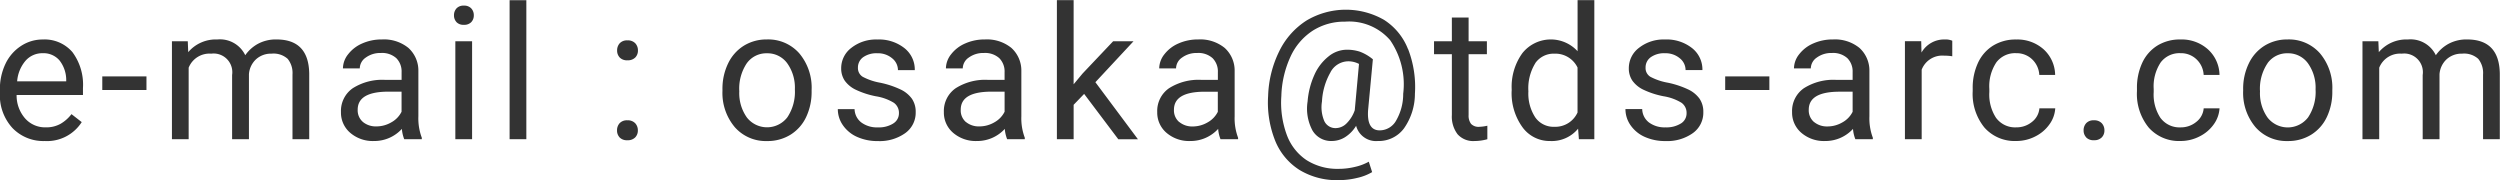 <svg xmlns="http://www.w3.org/2000/svg" width="229.25" height="16.531" viewBox="0 0 229.25 16.531">
  <defs>
    <style>
      .cls-1 {
        fill: #333;
        fill-rule: evenodd;
      }
    </style>
  </defs>
  <path id="company_email02.svg" data-name="company/email02.svg" class="cls-1" d="M707.493,14.04l-0.938-.73a3.462,3.462,0,0,1-.988.88,2.674,2.674,0,0,1-1.378.332A2.438,2.438,0,0,1,702.3,13.7a3.194,3.194,0,0,1-.777-2.146h6.085V10.919a5,5,0,0,0-.971-3.3,3.365,3.365,0,0,0-2.723-1.154,3.589,3.589,0,0,0-1.988.594A3.992,3.992,0,0,0,700.5,8.7a5.394,5.394,0,0,0-.51,2.386v0.282a4.454,4.454,0,0,0,1.145,3.208,3.926,3.926,0,0,0,2.972,1.2,3.772,3.772,0,0,0,3.387-1.735h0Zm-2.051-5.674a2.919,2.919,0,0,1,.631,1.814V10.3h-4.5a3.289,3.289,0,0,1,.781-1.9,2.046,2.046,0,0,1,1.56-.677A1.928,1.928,0,0,1,705.442,8.367Zm7.989,1.482H709.38V11.1h4.051V9.849Zm2.336-3.221v8.981H717.3V9.052a2.053,2.053,0,0,1,2.066-1.287,1.714,1.714,0,0,1,1.918,1.959v5.885h1.544V9.649a2.069,2.069,0,0,1,.656-1.374,2.035,2.035,0,0,1,1.419-.511,1.939,1.939,0,0,1,1.478.477,2.064,2.064,0,0,1,.44,1.44v5.927h1.535V9.591q-0.049-3.129-3-3.129a3.441,3.441,0,0,0-1.7.4,3.391,3.391,0,0,0-1.166,1.046,2.568,2.568,0,0,0-2.565-1.444,3.318,3.318,0,0,0-2.665,1.162l-0.041-1h-1.453Zm22.913,8.981V15.476a5.059,5.059,0,0,1-.315-1.967V9.375a2.8,2.8,0,0,0-.913-2.137,3.551,3.551,0,0,0-2.432-.776,4.356,4.356,0,0,0-1.8.365,3.258,3.258,0,0,0-1.295.992,2.116,2.116,0,0,0-.478,1.3h1.544a1.223,1.223,0,0,1,.557-1,2.237,2.237,0,0,1,1.377-.415,1.936,1.936,0,0,1,1.42.477,1.725,1.725,0,0,1,.481,1.282v0.706h-1.494a5.033,5.033,0,0,0-3,.776,2.539,2.539,0,0,0-1.066,2.179,2.428,2.428,0,0,0,.851,1.9,3.169,3.169,0,0,0,2.179.751,3.426,3.426,0,0,0,2.556-1.112,3.265,3.265,0,0,0,.216.946h1.61Zm-5.395-1.577A1.4,1.4,0,0,1,732.8,12.9q0-1.652,2.823-1.652h1.2v1.843a2.253,2.253,0,0,1-.938.971,2.7,2.7,0,0,1-1.369.373A1.85,1.85,0,0,1,733.285,14.032Zm10.006-7.4h-1.536v8.981h1.536V6.628Zm-1.432-1.76a0.872,0.872,0,0,0,.676.249,0.887,0.887,0,0,0,.681-0.249,0.877,0.877,0,0,0,.232-0.623,0.906,0.906,0,0,0-.232-0.631,0.871,0.871,0,0,0-.681-0.257,0.857,0.857,0,0,0-.676.257,0.917,0.917,0,0,0-.228.631A0.887,0.887,0,0,0,741.859,4.868Zm6.407-2.009h-1.535v12.75h1.535V2.859Zm8.552,12.584a0.919,0.919,0,0,0,.71.257,0.944,0.944,0,0,0,.718-0.257,0.892,0.892,0,0,0,.245-0.639,0.944,0.944,0,0,0-.245-0.664,0.928,0.928,0,0,0-.718-0.266,0.9,0.9,0,0,0-.71.266,0.965,0.965,0,0,0-.236.664A0.911,0.911,0,0,0,756.818,15.443Zm0.009-7.33a0.915,0.915,0,0,0,.709.257,0.948,0.948,0,0,0,.719-0.257,0.891,0.891,0,0,0,.244-0.639,0.943,0.943,0,0,0-.244-0.664,0.931,0.931,0,0,0-.719-0.266,0.9,0.9,0,0,0-.709.266,0.961,0.961,0,0,0-.237.664A0.908,0.908,0,0,0,756.827,8.114Zm9.424,3.03a4.858,4.858,0,0,0,1.133,3.362,3.776,3.776,0,0,0,2.959,1.27,3.978,3.978,0,0,0,2.146-.581,3.817,3.817,0,0,0,1.436-1.623,5.362,5.362,0,0,0,.5-2.353V11.11a4.888,4.888,0,0,0-1.133-3.378,3.788,3.788,0,0,0-2.968-1.27,3.931,3.931,0,0,0-2.112.573,3.873,3.873,0,0,0-1.445,1.627,5.316,5.316,0,0,0-.518,2.374v0.108Zm2.241-2.515a2.2,2.2,0,0,1,1.834-.9,2.231,2.231,0,0,1,1.864.917,3.84,3.84,0,0,1,.7,2.395A4.2,4.2,0,0,1,772.2,13.6a2.348,2.348,0,0,1-3.714.013,3.843,3.843,0,0,1-.693-2.4A4.17,4.17,0,0,1,768.492,8.628Zm13.413,5.541a2.477,2.477,0,0,1-1.4.353,2.4,2.4,0,0,1-1.523-.452,1.589,1.589,0,0,1-.618-1.224h-1.536a2.569,2.569,0,0,0,.469,1.482,3.108,3.108,0,0,0,1.3,1.067,4.526,4.526,0,0,0,1.909.382,4.04,4.04,0,0,0,2.5-.726,2.3,2.3,0,0,0,.963-1.93,2.11,2.11,0,0,0-.345-1.224,2.712,2.712,0,0,0-1.058-.859,8.29,8.29,0,0,0-1.864-.614,5.406,5.406,0,0,1-1.589-.54,0.932,0.932,0,0,1-.44-0.838,1.151,1.151,0,0,1,.473-0.955,2.1,2.1,0,0,1,1.312-.365,2,2,0,0,1,1.348.457,1.387,1.387,0,0,1,.536,1.087h1.544a2.5,2.5,0,0,0-.951-2.017,3.75,3.75,0,0,0-2.477-.789,3.648,3.648,0,0,0-2.387.764,2.332,2.332,0,0,0-.934,1.868,1.989,1.989,0,0,0,.328,1.145,2.633,2.633,0,0,0,1.013.83,7.715,7.715,0,0,0,1.851.6,4.52,4.52,0,0,1,1.635.594,1.13,1.13,0,0,1,.469.967A1.085,1.085,0,0,1,781.905,14.169Zm12.069,1.44V15.476a5.039,5.039,0,0,1-.316-1.967V9.375a2.8,2.8,0,0,0-.913-2.137,3.551,3.551,0,0,0-2.432-.776,4.356,4.356,0,0,0-1.8.365,3.258,3.258,0,0,0-1.295.992,2.12,2.12,0,0,0-.477,1.3h1.544a1.222,1.222,0,0,1,.556-1,2.238,2.238,0,0,1,1.378-.415,1.935,1.935,0,0,1,1.419.477,1.725,1.725,0,0,1,.482,1.282v0.706h-1.5a5.027,5.027,0,0,0-3,.776,2.54,2.54,0,0,0-1.067,2.179,2.431,2.431,0,0,0,.851,1.9,3.169,3.169,0,0,0,2.179.751,3.424,3.424,0,0,0,2.556-1.112,3.265,3.265,0,0,0,.216.946h1.611Zm-5.4-1.577A1.4,1.4,0,0,1,788.1,12.9q0-1.652,2.822-1.652h1.2v1.843a2.264,2.264,0,0,1-.938.971,2.7,2.7,0,0,1-1.37.373A1.85,1.85,0,0,1,788.578,14.032Zm13.974,1.577h1.8l-3.9-5.229,3.494-3.752h-1.868l-2.8,2.955-0.822.988V2.859h-1.535v12.75h1.535V12.455l0.963-1Zm10.985,0V15.476a5.057,5.057,0,0,1-.316-1.967V9.375a2.8,2.8,0,0,0-.913-2.137,3.549,3.549,0,0,0-2.432-.776,4.356,4.356,0,0,0-1.8.365,3.258,3.258,0,0,0-1.295.992,2.12,2.12,0,0,0-.477,1.3h1.544a1.222,1.222,0,0,1,.556-1,2.24,2.24,0,0,1,1.378-.415,1.935,1.935,0,0,1,1.419.477,1.725,1.725,0,0,1,.482,1.282v0.706h-1.494a5.028,5.028,0,0,0-3,.776,2.54,2.54,0,0,0-1.067,2.179,2.431,2.431,0,0,0,.851,1.9,3.17,3.17,0,0,0,2.179.751,3.426,3.426,0,0,0,2.557-1.112,3.2,3.2,0,0,0,.216.946h1.61Zm-5.4-1.577a1.4,1.4,0,0,1-.481-1.129q0-1.652,2.822-1.652h1.2v1.843a2.264,2.264,0,0,1-.938.971,2.7,2.7,0,0,1-1.37.373A1.852,1.852,0,0,1,808.141,14.032Zm20.98-6.69a5.581,5.581,0,0,0-2.2-2.681,7.049,7.049,0,0,0-7.105.062,6.92,6.92,0,0,0-2.5,2.814,9.948,9.948,0,0,0-1.021,4.1,9.437,9.437,0,0,0,.643,4.1,5.687,5.687,0,0,0,2.237,2.69,6.6,6.6,0,0,0,3.57.934,7.246,7.246,0,0,0,1.722-.207,4.668,4.668,0,0,0,1.366-.531l-0.307-.955a4.684,4.684,0,0,1-1.25.473,6.33,6.33,0,0,1-1.5.183,5.284,5.284,0,0,1-2.959-.8A4.756,4.756,0,0,1,818,15.215a8.547,8.547,0,0,1-.5-3.573,9.227,9.227,0,0,1,.838-3.6,5.627,5.627,0,0,1,2.042-2.386,5.39,5.39,0,0,1,2.963-.826,4.974,4.974,0,0,1,4.13,1.693,7.14,7.14,0,0,1,1.2,4.922,4.841,4.841,0,0,1-.631,2.424,1.739,1.739,0,0,1-1.519.93q-1.221,0-1.063-1.918l0.432-4.6a4.159,4.159,0,0,0-1.2-.7,3.768,3.768,0,0,0-1.2-.178,2.677,2.677,0,0,0-1.664.614A4.477,4.477,0,0,0,820.534,9.7a7.293,7.293,0,0,0-.627,2.445,4.23,4.23,0,0,0,.448,2.665,1.977,1.977,0,0,0,1.785.963,2.3,2.3,0,0,0,1.191-.344,3.156,3.156,0,0,0,1.025-1.05,1.882,1.882,0,0,0,1.992,1.395,2.874,2.874,0,0,0,2.4-1.162,5.53,5.53,0,0,0,1-3.171A9.615,9.615,0,0,0,829.121,7.342Zm-7.1,2.108a1.87,1.87,0,0,1,1.607-.988,2.136,2.136,0,0,1,1,.241l-0.382,4.175-0.008.075a3.122,3.122,0,0,1-.76,1.212,1.41,1.41,0,0,1-.959.423,1.124,1.124,0,0,1-1.066-.631,3.23,3.23,0,0,1-.22-1.81A6,6,0,0,1,822.019,9.45Zm11.123-5V6.628h-1.636V7.815h1.636v5.57a2.672,2.672,0,0,0,.523,1.768,1.912,1.912,0,0,0,1.552.623,4.479,4.479,0,0,0,1.179-.165V14.372a3.724,3.724,0,0,1-.731.1,0.945,0.945,0,0,1-.764-0.27,1.249,1.249,0,0,1-.224-0.81V7.815h1.677V6.628h-1.677V4.453h-1.535Zm5.482,6.707a5.319,5.319,0,0,0,.983,3.337,3.068,3.068,0,0,0,2.544,1.278,3.127,3.127,0,0,0,2.565-1.129l0.075,0.963H846.2V2.859h-1.536V7.541a3.332,3.332,0,0,0-5.063.178,5.261,5.261,0,0,0-.979,3.324V11.16Zm2.166-2.523a2.05,2.05,0,0,1,1.76-.872,2.256,2.256,0,0,1,2.116,1.27v4.125a2.239,2.239,0,0,1-2.133,1.311,2.04,2.04,0,0,1-1.743-.863,3.981,3.981,0,0,1-.631-2.391A4.383,4.383,0,0,1,840.79,8.637Zm13.347,5.533a2.479,2.479,0,0,1-1.4.353,2.4,2.4,0,0,1-1.523-.452,1.586,1.586,0,0,1-.618-1.224h-1.536a2.569,2.569,0,0,0,.469,1.482,3.1,3.1,0,0,0,1.3,1.067,4.523,4.523,0,0,0,1.909.382,4.04,4.04,0,0,0,2.5-.726,2.3,2.3,0,0,0,.963-1.93,2.11,2.11,0,0,0-.345-1.224,2.719,2.719,0,0,0-1.058-.859,8.29,8.29,0,0,0-1.864-.614,5.406,5.406,0,0,1-1.589-.54,0.93,0.93,0,0,1-.44-0.838,1.148,1.148,0,0,1,.473-0.955,2.1,2.1,0,0,1,1.311-.365,2.006,2.006,0,0,1,1.349.457,1.387,1.387,0,0,1,.536,1.087h1.544a2.5,2.5,0,0,0-.951-2.017,3.755,3.755,0,0,0-2.478-.789,3.646,3.646,0,0,0-2.386.764,2.329,2.329,0,0,0-.934,1.868,1.982,1.982,0,0,0,.328,1.145,2.625,2.625,0,0,0,1.013.83,7.715,7.715,0,0,0,1.851.6,4.52,4.52,0,0,1,1.635.594,1.13,1.13,0,0,1,.469.967A1.085,1.085,0,0,1,854.137,14.169Zm8.109-4.321H858.2V11.1h4.051V9.849Zm9.5,5.761V15.476a5.059,5.059,0,0,1-.315-1.967V9.375a2.8,2.8,0,0,0-.913-2.137,3.553,3.553,0,0,0-2.432-.776,4.356,4.356,0,0,0-1.8.365,3.251,3.251,0,0,0-1.295.992,2.116,2.116,0,0,0-.478,1.3h1.544a1.225,1.225,0,0,1,.556-1,2.24,2.24,0,0,1,1.378-.415,1.936,1.936,0,0,1,1.42.477,1.725,1.725,0,0,1,.481,1.282v0.706H868.4a5.031,5.031,0,0,0-3,.776,2.539,2.539,0,0,0-1.066,2.179,2.428,2.428,0,0,0,.851,1.9,3.168,3.168,0,0,0,2.178.751,3.426,3.426,0,0,0,2.557-1.112,3.2,3.2,0,0,0,.216.946h1.61Zm-5.395-1.577a1.4,1.4,0,0,1-.482-1.129q0-1.652,2.823-1.652h1.2v1.843a2.259,2.259,0,0,1-.938.971,2.7,2.7,0,0,1-1.369.373A1.85,1.85,0,0,1,866.35,14.032Zm12.678-7.454a1.566,1.566,0,0,0-.68-0.116,2.392,2.392,0,0,0-2.142,1.2l-0.025-1.038h-1.494v8.981h1.536V9.234a2.023,2.023,0,0,1,2.05-1.287,4.6,4.6,0,0,1,.755.058V6.578Zm4.038,7.106a3.879,3.879,0,0,1-.639-2.391V11a3.956,3.956,0,0,1,.643-2.436,2.149,2.149,0,0,1,1.814-.843,2.053,2.053,0,0,1,1.465.56,2.123,2.123,0,0,1,.66,1.432h1.452A3.231,3.231,0,0,0,887.4,7.367a3.6,3.6,0,0,0-2.511-.9,3.925,3.925,0,0,0-2.129.564,3.657,3.657,0,0,0-1.382,1.585,5.407,5.407,0,0,0-.482,2.333V11.2a4.877,4.877,0,0,0,1.083,3.349,3.7,3.7,0,0,0,2.918,1.224,3.772,3.772,0,0,0,1.731-.415,3.493,3.493,0,0,0,1.307-1.112,2.774,2.774,0,0,0,.531-1.469h-1.452a1.753,1.753,0,0,1-.681,1.245,2.211,2.211,0,0,1-1.436.5A2.159,2.159,0,0,1,883.066,13.684Zm8.242,1.76a0.915,0.915,0,0,0,.709.257,0.944,0.944,0,0,0,.718-0.257,0.888,0.888,0,0,0,.245-0.639,0.939,0.939,0,0,0-.245-0.664,0.928,0.928,0,0,0-.718-0.266,0.9,0.9,0,0,0-.709.266,0.961,0.961,0,0,0-.237.664A0.907,0.907,0,0,0,891.308,15.443Zm6.83-1.76a3.879,3.879,0,0,1-.639-2.391V11a3.956,3.956,0,0,1,.644-2.436,2.147,2.147,0,0,1,1.813-.843,2.052,2.052,0,0,1,1.465.56,2.114,2.114,0,0,1,.66,1.432h1.453a3.232,3.232,0,0,0-1.067-2.349,3.6,3.6,0,0,0-2.511-.9,3.927,3.927,0,0,0-2.129.564,3.67,3.67,0,0,0-1.382,1.585,5.407,5.407,0,0,0-.481,2.333V11.2a4.877,4.877,0,0,0,1.083,3.349,3.7,3.7,0,0,0,2.918,1.224,3.771,3.771,0,0,0,1.73-.415A3.5,3.5,0,0,0,903,14.248a2.791,2.791,0,0,0,.531-1.469h-1.453a1.752,1.752,0,0,1-.68,1.245,2.215,2.215,0,0,1-1.436.5A2.161,2.161,0,0,1,898.138,13.684Zm7.566-2.54a4.858,4.858,0,0,0,1.133,3.362,3.778,3.778,0,0,0,2.959,1.27,3.978,3.978,0,0,0,2.146-.581,3.817,3.817,0,0,0,1.436-1.623,5.348,5.348,0,0,0,.5-2.353V11.11a4.888,4.888,0,0,0-1.133-3.378,3.788,3.788,0,0,0-2.968-1.27,3.931,3.931,0,0,0-2.112.573,3.864,3.864,0,0,0-1.444,1.627,5.3,5.3,0,0,0-.519,2.374v0.108Zm2.241-2.515a2.2,2.2,0,0,1,1.834-.9,2.231,2.231,0,0,1,1.864.917,3.833,3.833,0,0,1,.7,2.395,4.2,4.2,0,0,1-.689,2.569,2.348,2.348,0,0,1-3.714.013,3.843,3.843,0,0,1-.693-2.4A4.17,4.17,0,0,1,907.945,8.628Zm8.7-2v8.981h1.535V9.052a2.055,2.055,0,0,1,2.067-1.287,1.714,1.714,0,0,1,1.918,1.959v5.885h1.543V9.649a2.073,2.073,0,0,1,.656-1.374,2.039,2.039,0,0,1,1.42-.511,1.937,1.937,0,0,1,1.477.477,2.064,2.064,0,0,1,.44,1.44v5.927h1.536V9.591q-0.05-3.129-3-3.129a3.447,3.447,0,0,0-1.7.4,3.409,3.409,0,0,0-1.166,1.046,2.568,2.568,0,0,0-2.565-1.444,3.315,3.315,0,0,0-2.664,1.162l-0.042-1h-1.452Z" transform="translate(-700 -2.844)"/>
</svg>

